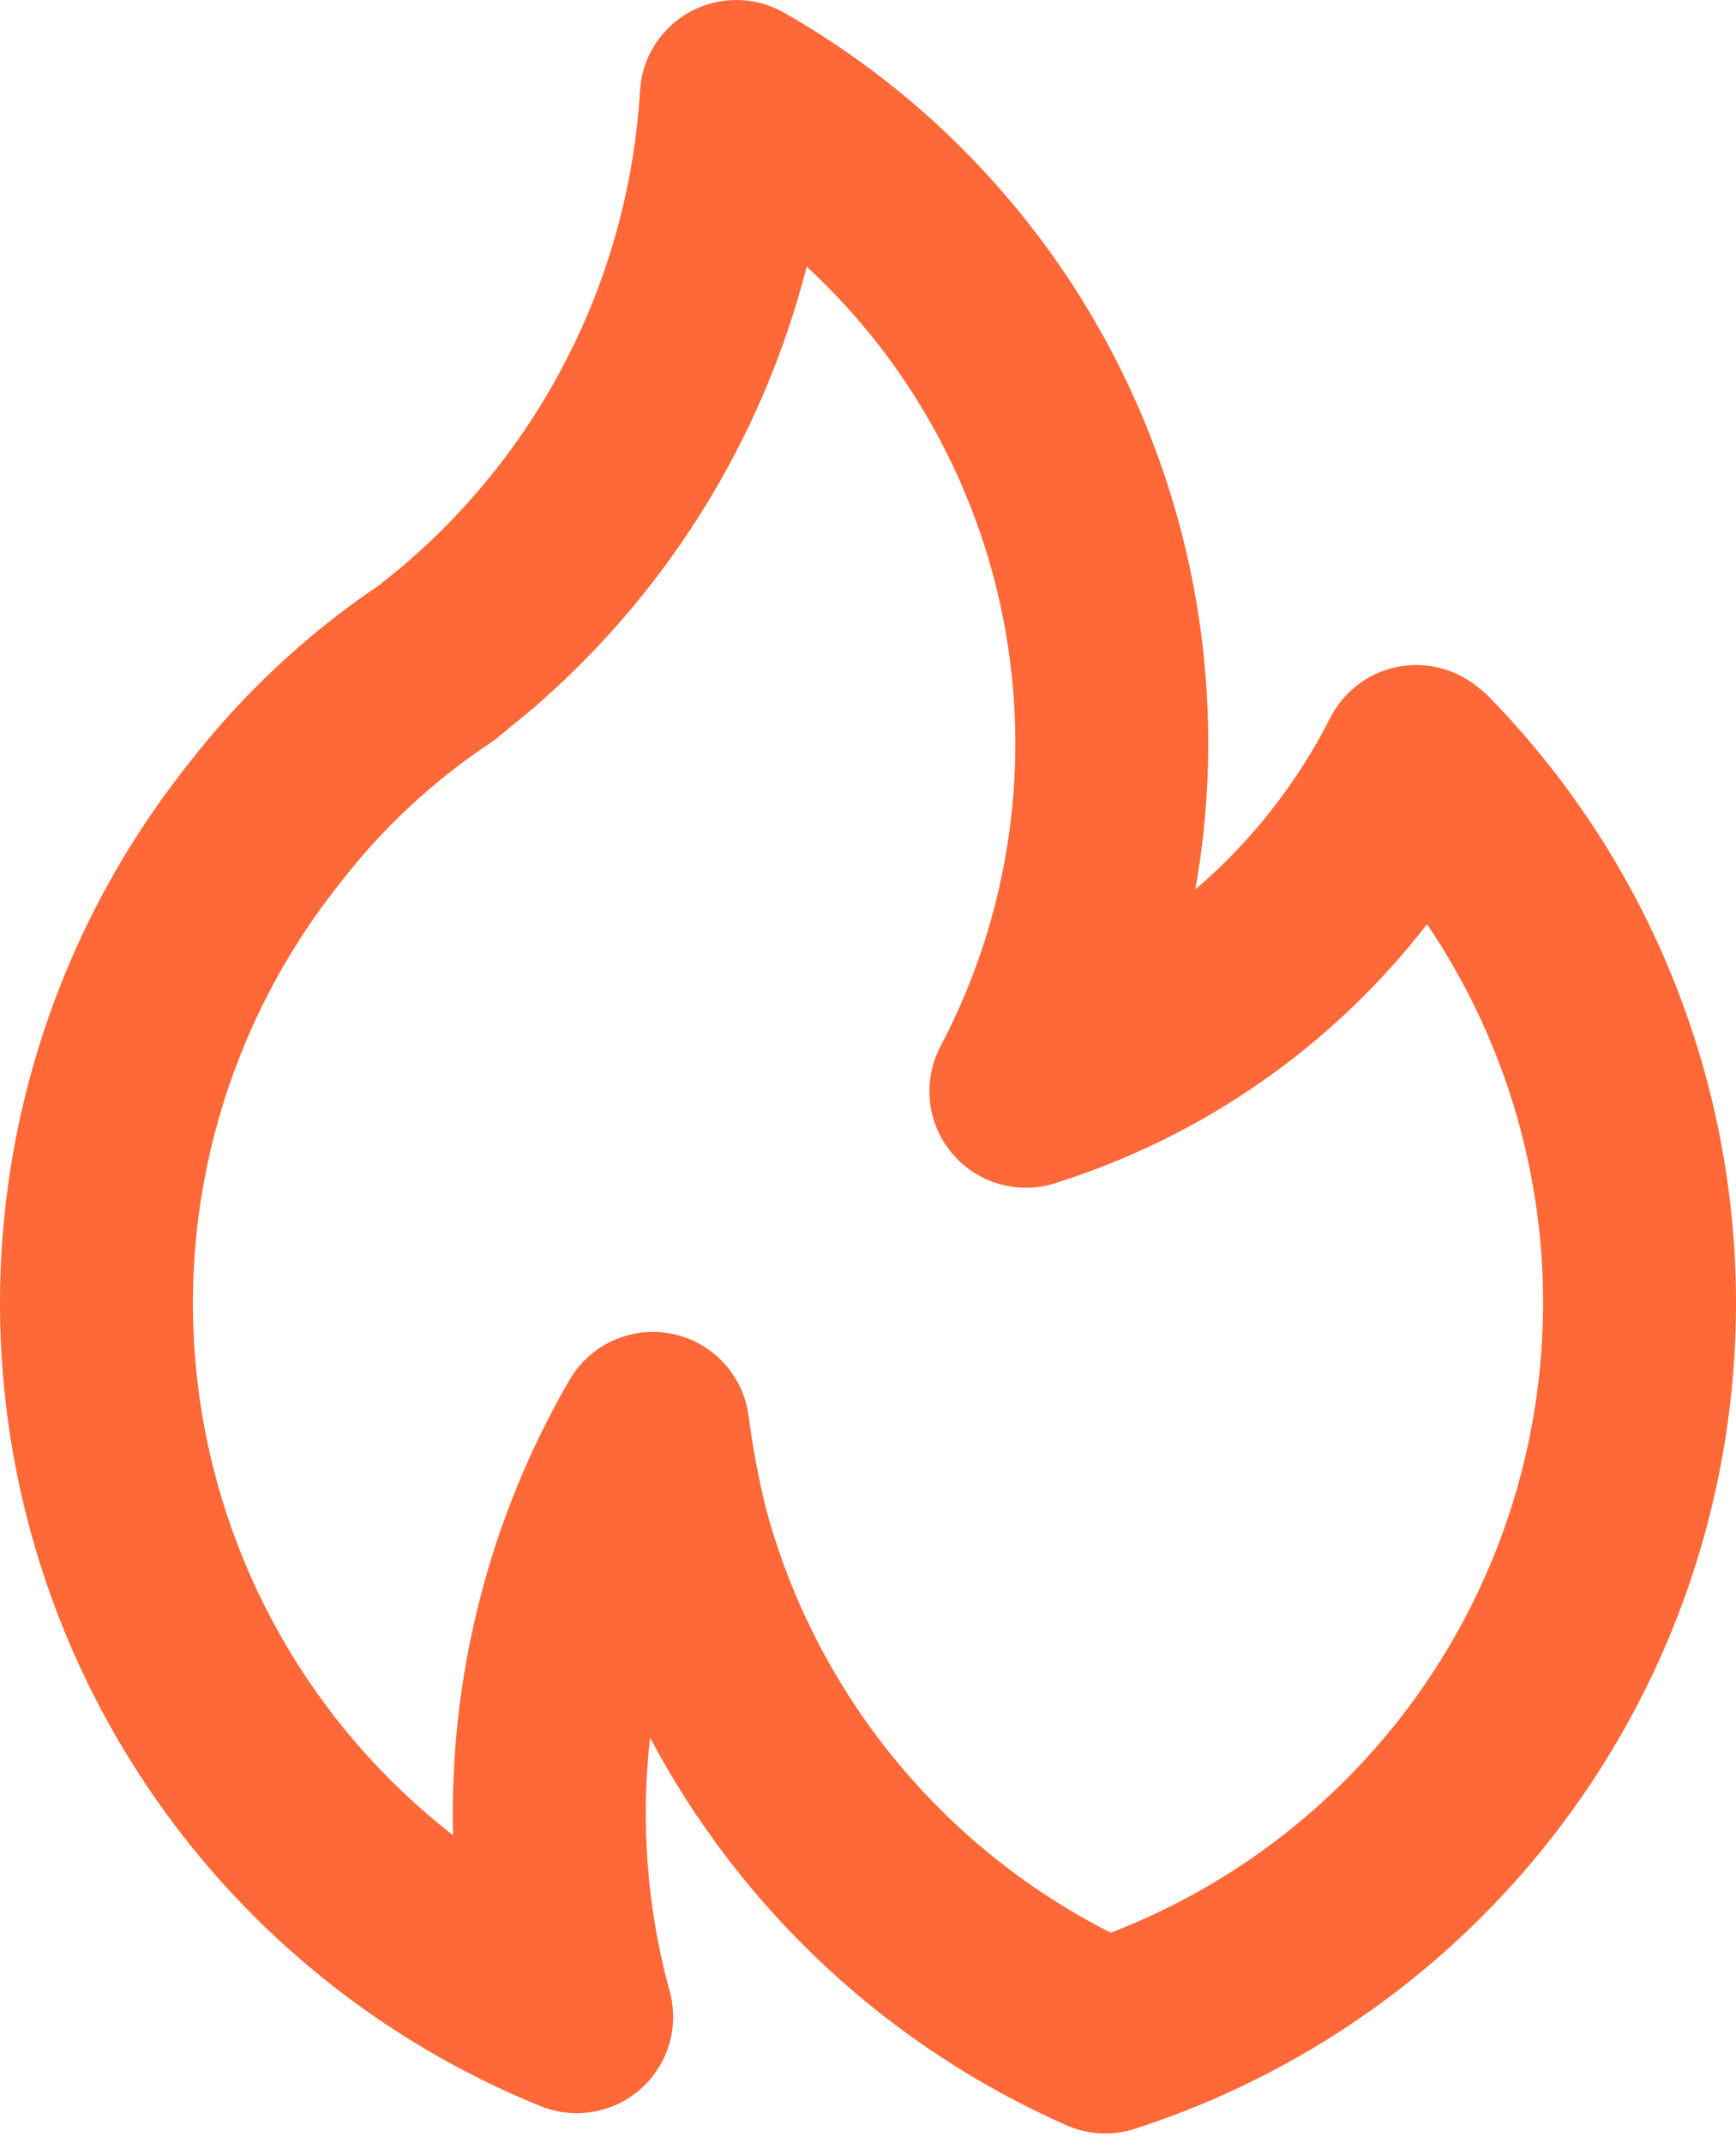<?xml version="1.0" encoding="UTF-8"?> <svg xmlns="http://www.w3.org/2000/svg" width="111" height="137" viewBox="0 0 111 137" fill="none"> <path d="M33.718 45.6L33.704 45.612L33.691 45.624L33.718 45.6ZM95.101 44.45C94.672 44.037 94.196 43.675 93.683 43.372C92.957 42.945 92.15 42.671 91.313 42.567C90.477 42.464 89.628 42.533 88.819 42.77C88.01 43.008 87.259 43.409 86.611 43.949C85.963 44.488 85.433 45.155 85.053 45.907C82.929 50.093 79.999 53.817 76.432 56.868C76.978 53.794 77.253 50.679 77.254 47.557C77.266 38.062 74.761 28.732 69.994 20.519C65.228 12.306 58.37 5.503 50.119 0.802C49.21 0.287 48.185 0.011 47.14 0C46.096 -0.01 45.065 0.245 44.146 0.741C43.227 1.238 42.449 1.96 41.885 2.84C41.321 3.719 40.99 4.728 40.923 5.77C40.578 11.617 39.049 17.334 36.43 22.572C33.811 27.811 30.155 32.464 25.684 36.248L24.263 37.404C19.588 40.55 15.45 44.428 12.008 48.889C6.657 55.629 2.951 63.524 1.182 71.947C-0.586 80.369 -0.368 89.088 1.82 97.412C4.007 105.735 8.104 113.435 13.785 119.9C19.466 126.364 26.576 131.416 34.549 134.655C35.485 135.038 36.501 135.184 37.507 135.081C38.513 134.978 39.479 134.63 40.318 134.065C41.157 133.501 41.845 132.739 42.32 131.846C42.796 130.954 43.044 129.958 43.043 128.946C43.039 128.292 42.935 127.643 42.736 127.019C41.357 121.833 40.959 116.435 41.565 111.103C47.4 122.109 56.767 130.832 68.159 135.872C69.549 136.494 71.121 136.578 72.57 136.107C81.57 133.202 89.679 128.043 96.124 121.122C102.57 114.201 107.138 105.746 109.396 96.562C111.654 87.378 111.526 77.768 109.024 68.648C106.522 59.527 101.729 51.197 95.101 44.45ZM71.022 123.575C65.647 120.85 60.905 117.025 57.105 112.348C53.305 107.671 50.532 102.246 48.966 96.427C48.488 94.468 48.118 92.483 47.858 90.483C47.682 89.21 47.112 88.023 46.228 87.089C45.344 86.155 44.191 85.52 42.929 85.274C42.54 85.197 42.145 85.159 41.748 85.16C40.664 85.159 39.6 85.445 38.661 85.987C37.723 86.529 36.944 87.31 36.404 88.249C31.287 97.074 28.714 107.144 28.969 117.342C24.469 113.843 20.708 109.486 17.904 104.523C15.101 99.56 13.31 94.089 12.636 88.429C11.961 82.769 12.418 77.031 13.977 71.548C15.537 66.065 18.169 60.947 21.722 56.489C24.419 52.985 27.673 49.947 31.354 47.498C31.514 47.395 31.666 47.282 31.812 47.16C31.812 47.16 33.641 45.647 33.704 45.612C42.489 38.181 48.738 28.194 51.579 17.044C58.298 23.255 62.779 31.511 64.324 40.529C65.87 49.548 64.395 58.825 60.128 66.919C59.564 67.999 59.333 69.222 59.463 70.433C59.594 71.645 60.08 72.79 60.861 73.725C61.641 74.661 62.681 75.344 63.85 75.689C65.019 76.034 66.263 76.025 67.427 75.663C76.873 72.702 85.185 66.918 91.244 59.09C94.886 64.469 97.267 70.601 98.209 77.028C99.152 83.455 98.632 90.012 96.688 96.211C94.744 102.409 91.427 108.089 86.983 112.827C82.539 117.565 77.083 121.239 71.022 123.575L71.022 123.575Z" fill="#FF6837"></path> </svg> 